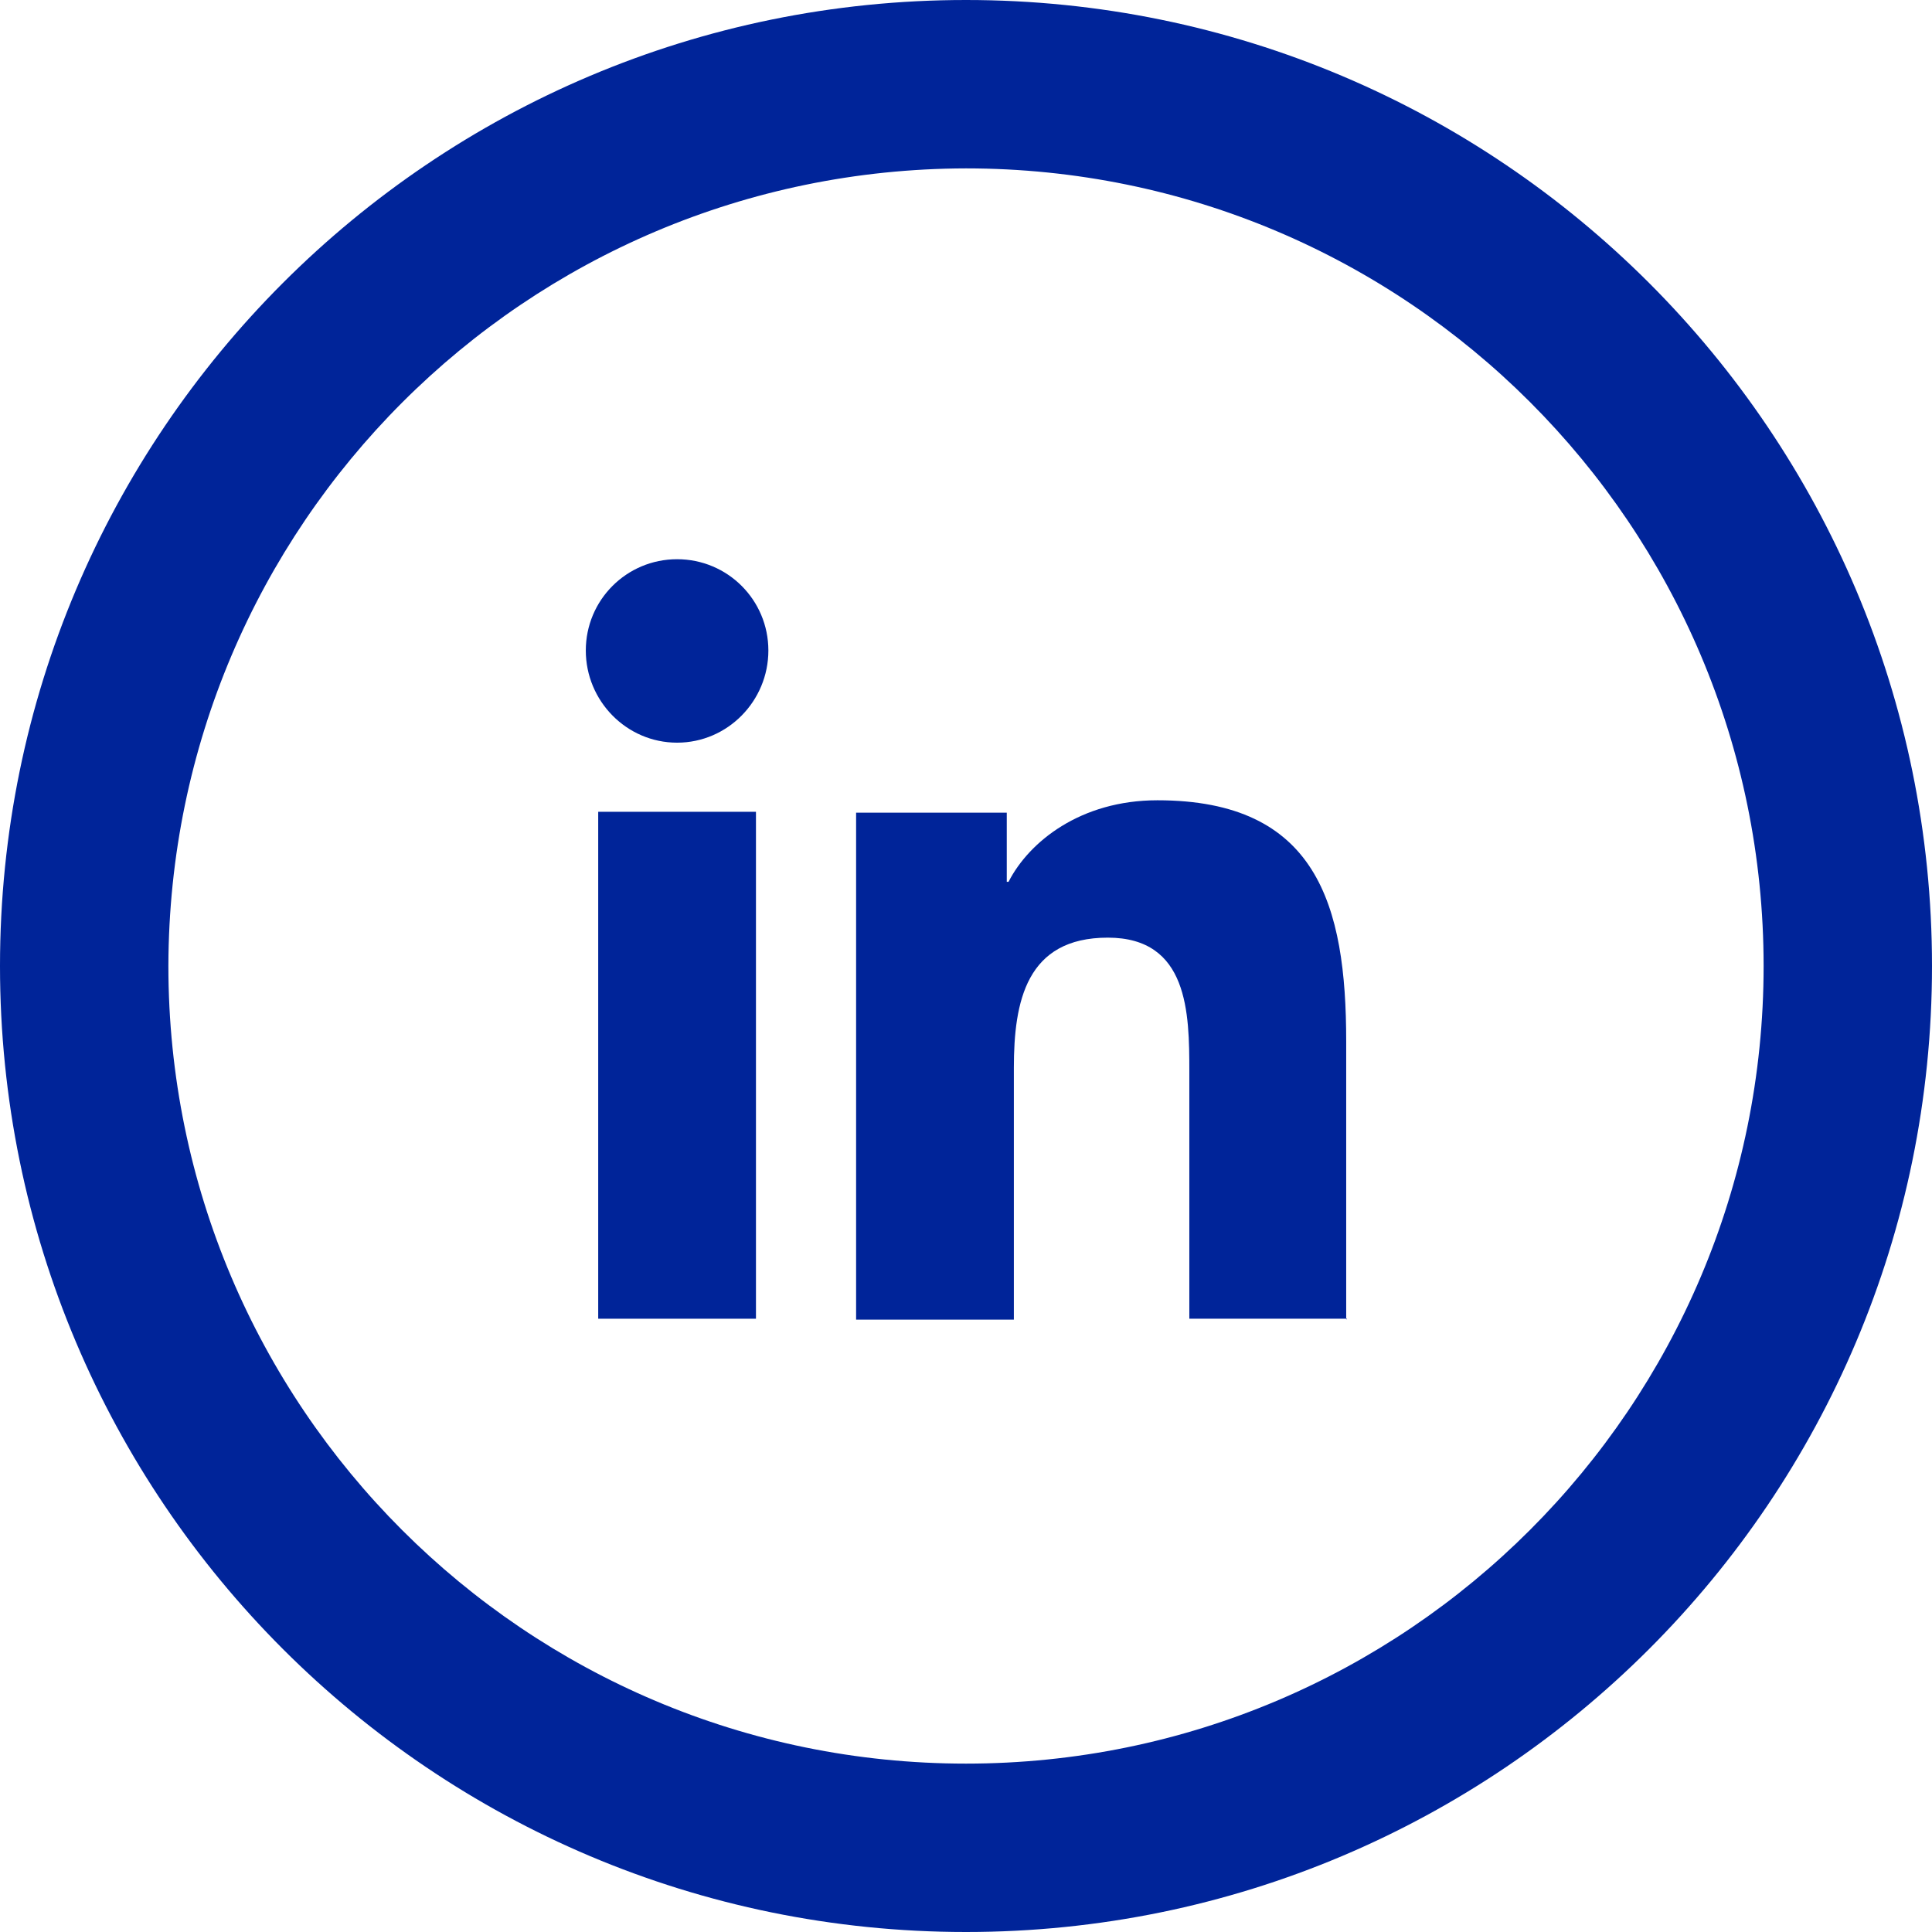 <?xml version="1.0" encoding="utf-8"?>
<!-- Generator: Adobe Illustrator 24.3.0, SVG Export Plug-In . SVG Version: 6.00 Build 0)  -->
<svg version="1.1" id="Capa_1" xmlns="http://www.w3.org/2000/svg" xmlns:xlink="http://www.w3.org/1999/xlink" x="0px" y="0px"
	 viewBox="0 0 218 218" style="enable-background:new 0 0 218 218;" xml:space="preserve">
<style type="text/css">
	.st0{fill:#002499;}
</style>
<path class="st0" d="M109,19c49.7,0,90,40.3,90,90s-40.3,90-90,90s-90-40.3-90-90C19.1,59.3,59.3,19.1,109,19 M109,0
	C48.8,0,0,48.8,0,109s48.8,109,109,109s109-48.8,109-109S169.2,0,109,0z"/>
<g id="_x31_0.Linkedin">
	<path class="st0" d="M151.9,148.9v-31.4c0-15.4-3.3-27.2-21.3-27.2c-8.7,0-14.5,4.7-16.8,9.2h-0.2v-7.8h-17v57.2h17.8v-28.4
		c0-7.5,1.4-14.7,10.6-14.7c9.1,0,9.2,8.5,9.2,15.1v27.9H152L151.9,148.9z"/>
	<path class="st0" d="M67.5,91.6h17.8v57.2H67.5V91.6z"/>
	<path class="st0" d="M76.4,63.1c-5.7,0-10.3,4.6-10.3,10.3s4.6,10.4,10.3,10.4s10.3-4.7,10.3-10.4S82.1,63.1,76.4,63.1z"/>
</g>
</svg>
